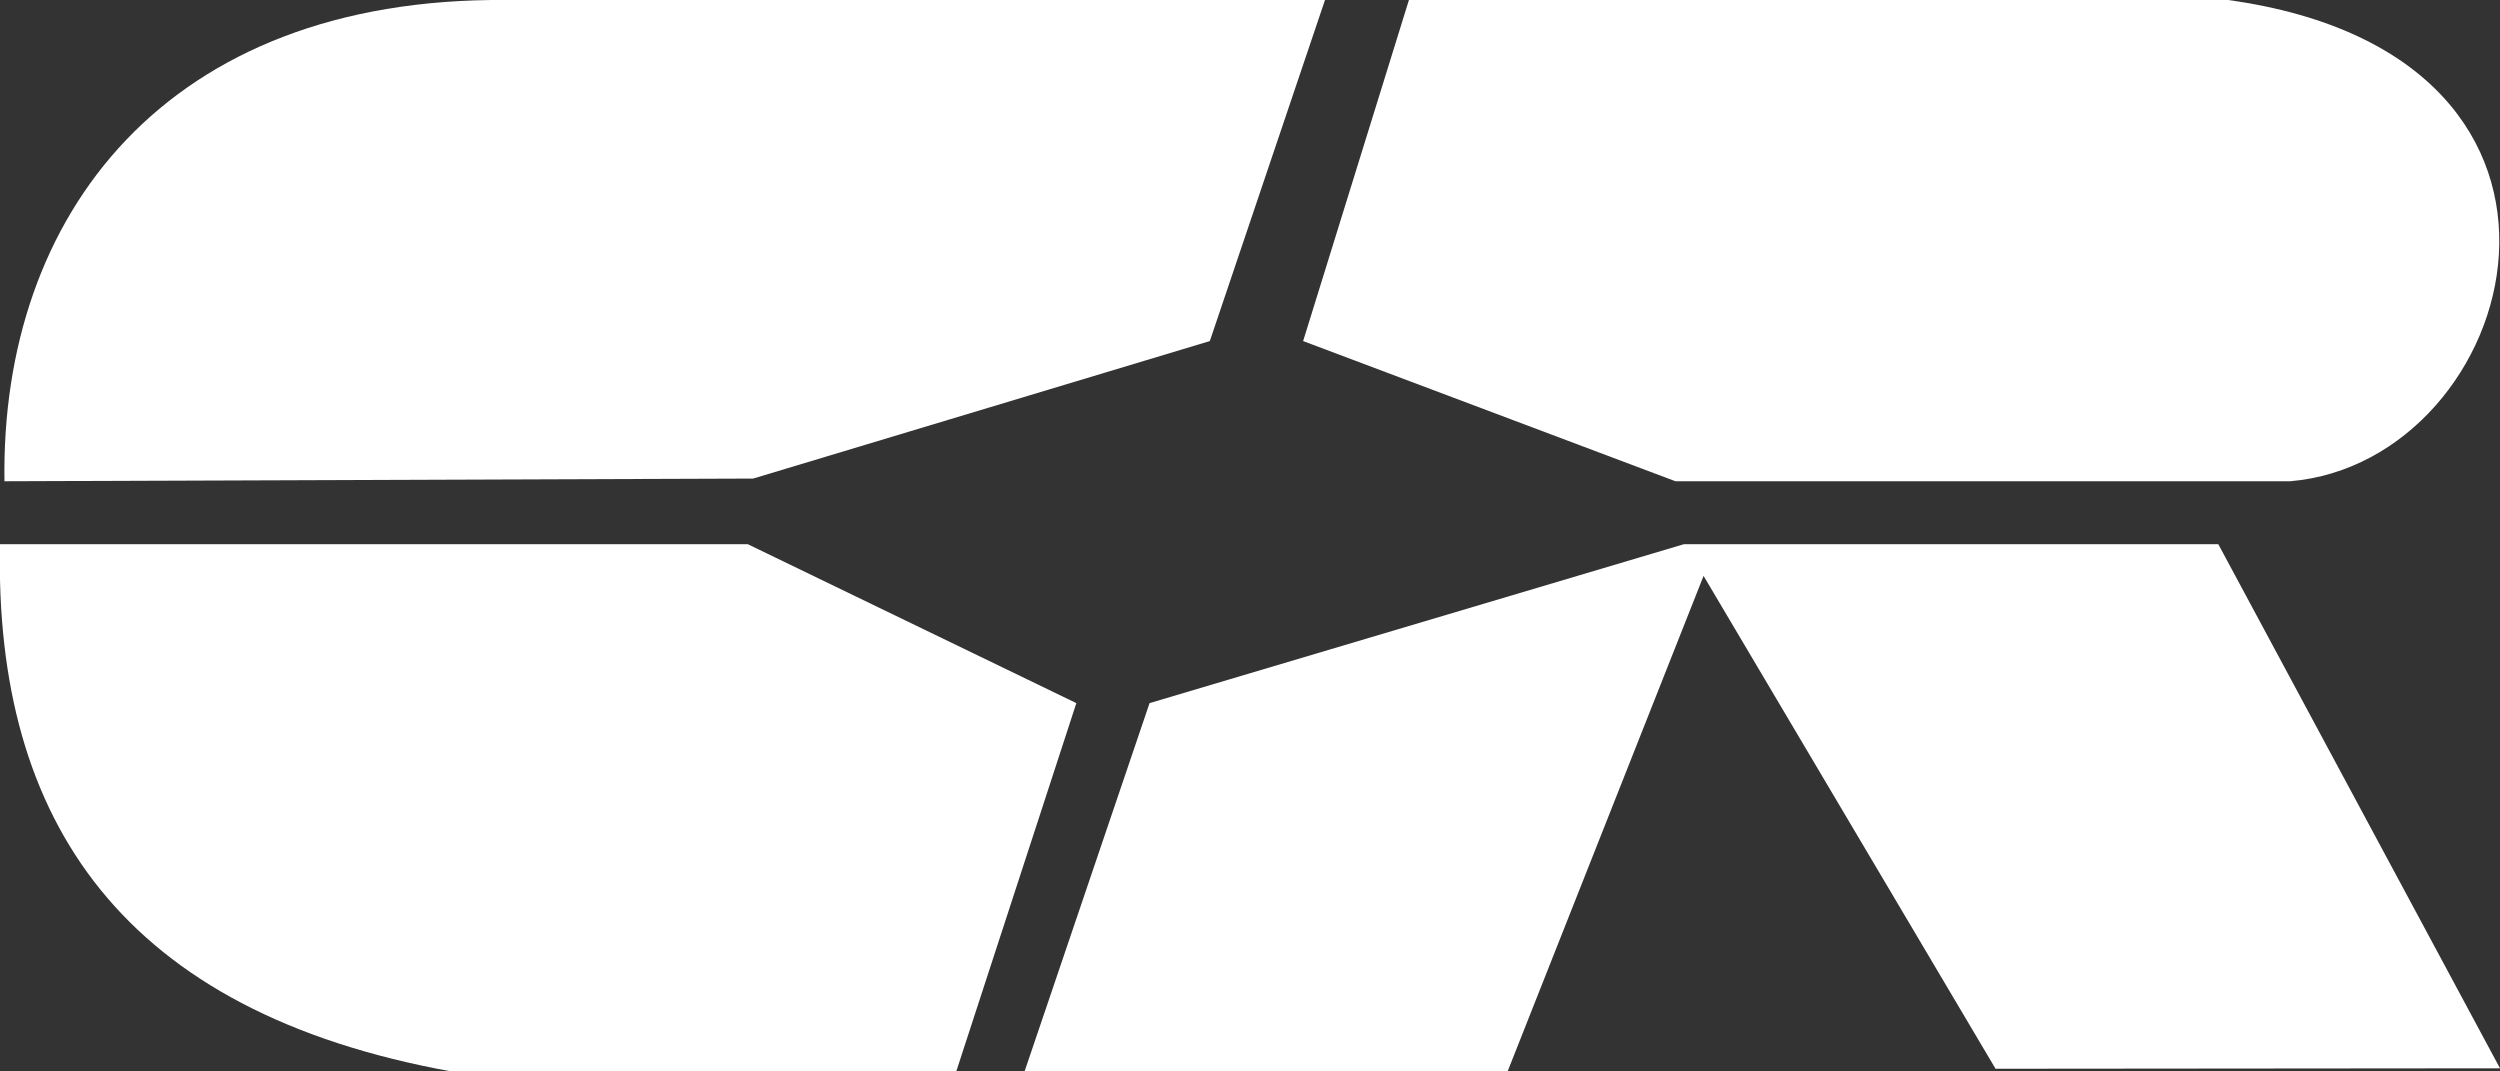 <?xml version="1.0" encoding="UTF-8" standalone="no"?>
<svg
   xmlns:dc="http://purl.org/dc/elements/1.1/"
   xmlns:cc="http://creativecommons.org/ns#"
   xmlns:rdf="http://www.w3.org/1999/02/22-rdf-syntax-ns#"
   xmlns:svg="http://www.w3.org/2000/svg"
   xmlns="http://www.w3.org/2000/svg"
   xmlns:sodipodi="http://sodipodi.sourceforge.net/DTD/sodipodi-0.dtd"
   xmlns:inkscape="http://www.inkscape.org/namespaces/inkscape"
   version="1.1"
   width="56"
   height="24"
   id="svg3336"
   inkscape:version="0.91 r13725"
   viewBox="0 0 56 24"
   sodipodi:docname="logo2.svg">
  <rect x="0" y="0" width="56" height="24" fill="#333333" stroke="none"/>
  <defs
     id="defs3346" />
  <sodipodi:namedview
     pagecolor="#ffffff"
     bordercolor="#666666"
     borderopacity="1"
     objecttolerance="10"
     gridtolerance="10"
     guidetolerance="10"
     inkscape:pageopacity="0"
     inkscape:pageshadow="2"
     inkscape:window-width="1920"
     inkscape:window-height="1017"
     id="namedview3344"
     showgrid="false"
     inkscape:zoom="27.017953"
     inkscape:cx="27.999901"
     inkscape:cy="11.9999"
     inkscape:window-x="1912"
     inkscape:window-y="-8"
     inkscape:window-maximized="1"
     inkscape:current-layer="svg3336" />
  <g
     id="g3338">
    <path
       d="M 29.68,0 27.1,7.64 16.87,10.72 0.1,10.78 C 0.01,4.82 3.72,-0.06 11.33,0 L 29.68,0 Z M 1e-4,12.19 l 16.75,0 7.36,3.56 -2.69,8.25 -11.31,0 C 2.77,22.67 -0.13,18.42 1e-4,12.19 Z"
       style="fill:#ffffff;fill-rule:evenodd"
       id="path3340"
       inkscape:connector-curvature="0" />
    <path
       d="m 22.95,24 2.8,-8.25 11.97,-3.56 11.97,0 6.31,11.74 -11.3,0.01 -6.54,-11.04 -4.39,11.1 -10.82,0 z M 31.56,0 l -2.37,7.64 8.34,3.14 13.77,0 C 56.48,10.34 59.05,1.27 49.91,0 l -18.35,0 z"
       style="fill:#ffffff;fill-rule:evenodd"
       id="path3342"
       inkscape:connector-curvature="0" />
  </g>
</svg>
